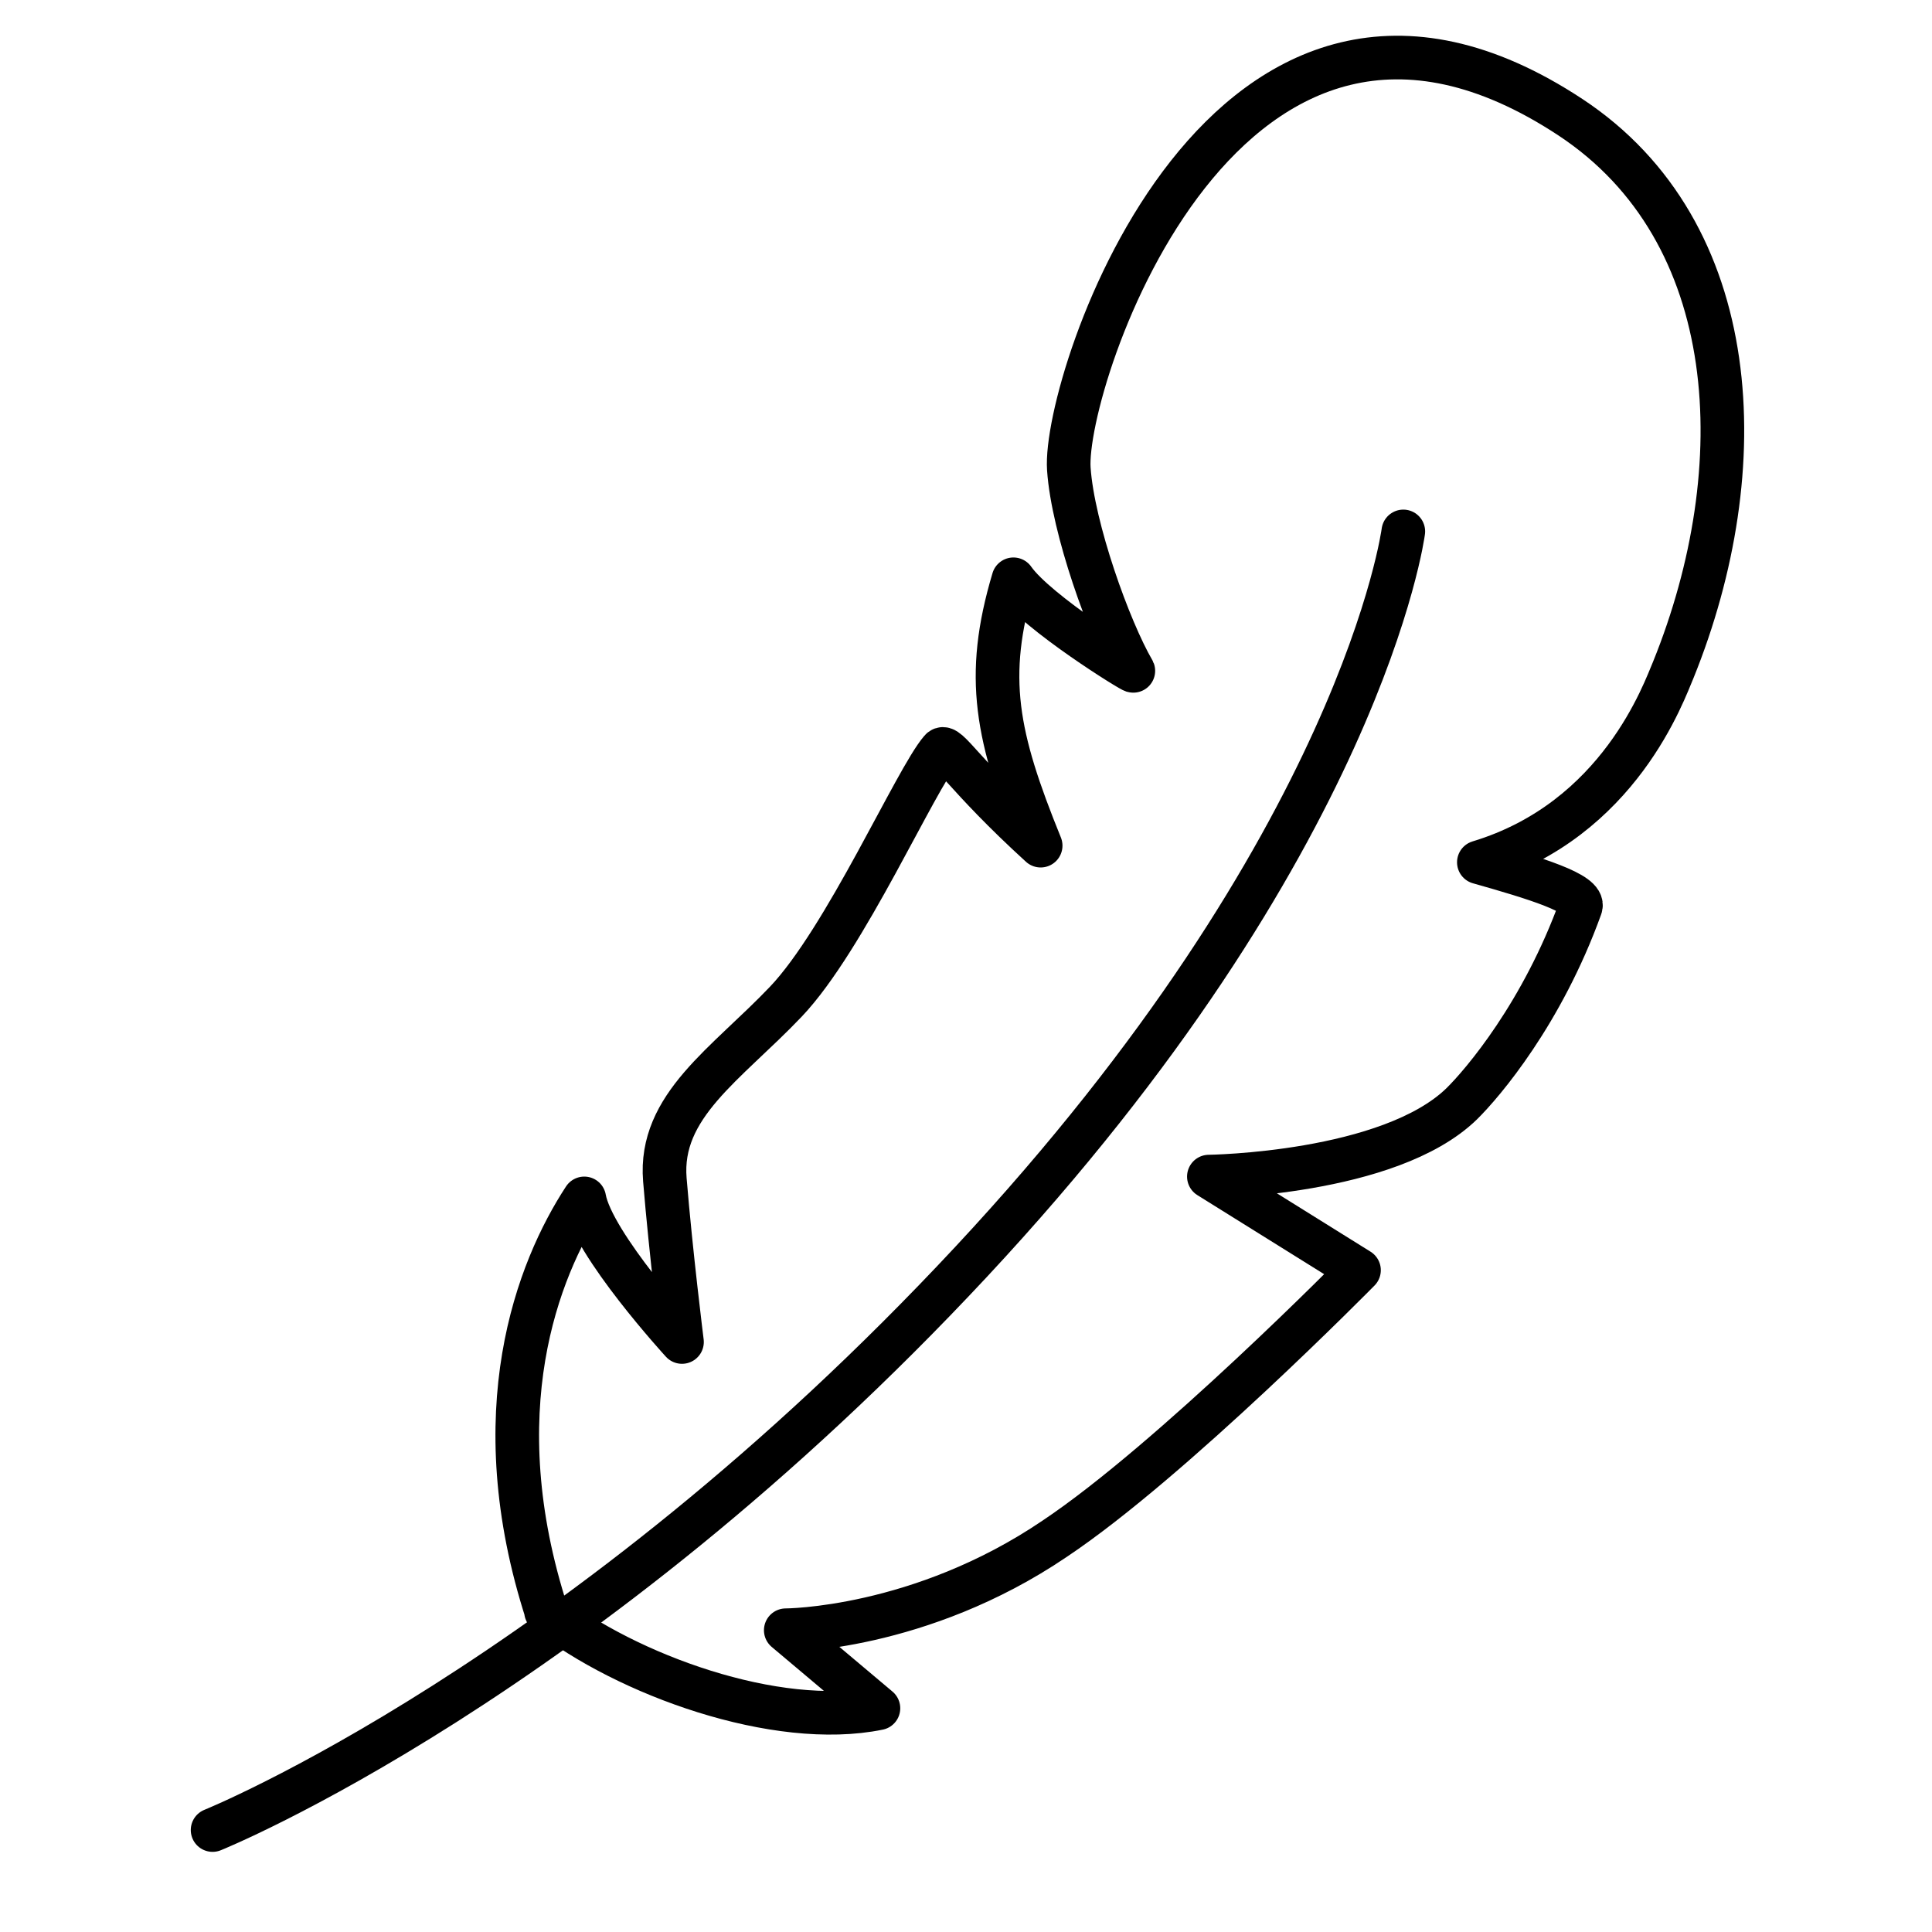<svg width="31" height="31" viewBox="0 0 31 31" fill="none" xmlns="http://www.w3.org/2000/svg">
<g clip-path="url(#clip0_1985_42)">
<path d="M3.411 29.364C3.411 29.364 9.294 26.993 15.582 20.247C21.87 13.502 22.517 8.527 22.517 8.527" stroke="black" stroke-width="0.7" stroke-linecap="round" stroke-linejoin="round"/>
<path d="M8.761 25.858C10.054 26.876 12.463 27.744 14.095 27.41L12.608 26.158C12.608 26.158 14.758 26.158 16.924 24.689C18.799 23.437 21.806 20.381 21.806 20.381L19.397 18.879C19.397 18.879 22.291 18.845 23.455 17.71C23.794 17.376 24.748 16.257 25.362 14.554C25.443 14.337 24.618 14.087 23.729 13.836C25.992 13.152 26.704 11.082 26.849 10.748C28.159 7.509 27.981 3.719 25.2 1.882C19.656 -1.774 17.053 6.106 17.15 7.525C17.215 8.477 17.797 10.097 18.185 10.764C18.201 10.798 16.633 9.829 16.261 9.295C15.793 10.865 15.986 11.816 16.698 13.569C15.453 12.434 15.194 11.916 15.098 12.033C14.693 12.501 13.562 15.072 12.608 16.074C11.654 17.076 10.571 17.743 10.668 18.929C10.765 20.114 10.943 21.533 10.943 21.533C10.943 21.533 9.505 19.964 9.375 19.229C8.632 20.365 7.726 22.652 8.777 25.891L8.761 25.858Z" stroke="black" stroke-width="0.7" stroke-linecap="round" stroke-linejoin="round"/>
</g>
<defs>
<clipPath id="clip0_1985_42">
<rect width="30" height="30" fill="white" transform="translate(0.523 0.144)"/>
</clipPath>
</defs>
</svg>
